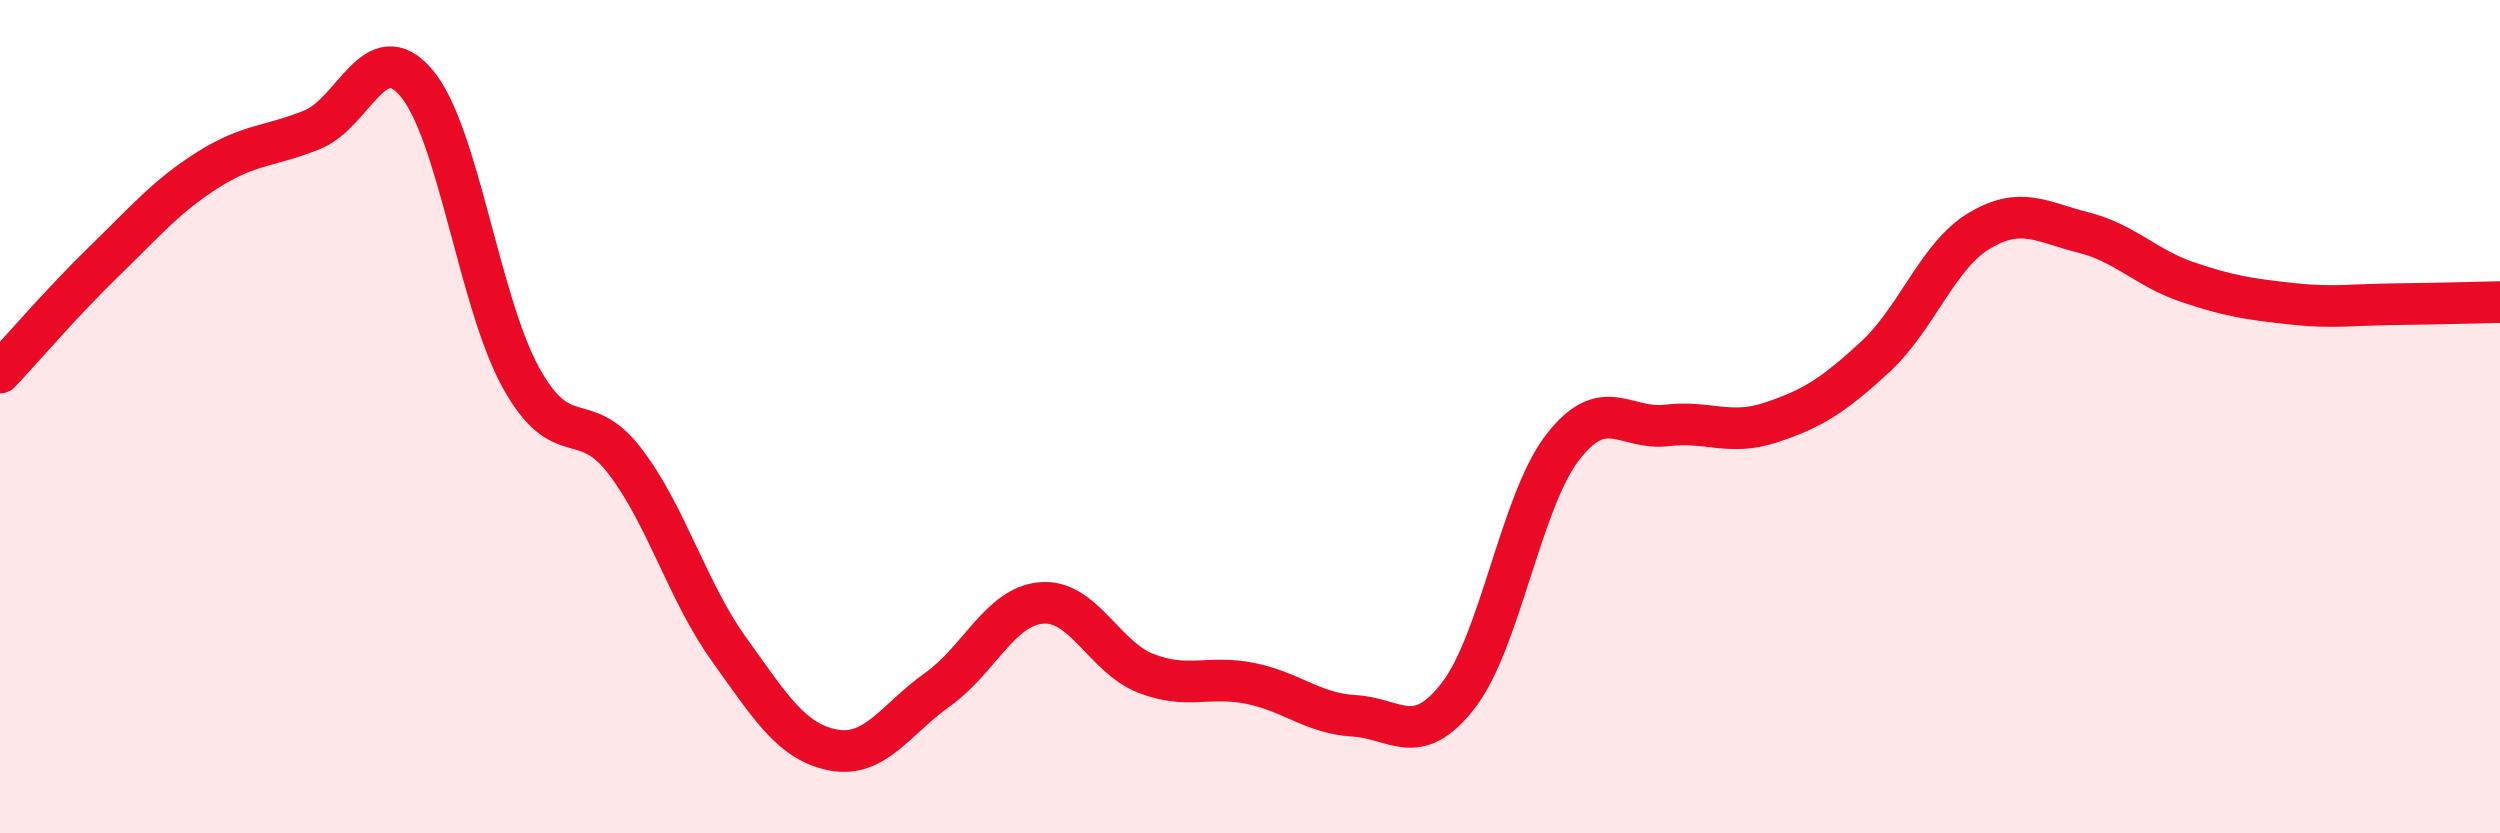 
    <svg width="60" height="20" viewBox="0 0 60 20" xmlns="http://www.w3.org/2000/svg">
      <path
        d="M 0,8.94 C 0.5,8.41 1.5,7.24 2.5,6.27 C 3.5,5.3 4,4.7 5,4.07 C 6,3.44 6.5,3.52 7.5,3.11 C 8.5,2.7 9,0.81 10,2 C 11,3.19 11.5,7.25 12.5,9.06 C 13.5,10.87 14,9.76 15,11.07 C 16,12.38 16.5,14.2 17.5,15.59 C 18.5,16.98 19,17.81 20,18 C 21,18.19 21.5,17.26 22.5,16.55 C 23.5,15.84 24,14.55 25,14.47 C 26,14.39 26.5,15.77 27.5,16.16 C 28.5,16.55 29,16.2 30,16.4 C 31,16.6 31.5,17.12 32.5,17.18 C 33.5,17.24 34,17.98 35,16.69 C 36,15.4 36.5,12.04 37.5,10.74 C 38.5,9.44 39,10.33 40,10.21 C 41,10.09 41.5,10.47 42.5,10.14 C 43.5,9.81 44,9.49 45,8.57 C 46,7.65 46.5,6.14 47.5,5.54 C 48.5,4.94 49,5.33 50,5.58 C 51,5.83 51.5,6.43 52.5,6.77 C 53.5,7.11 54,7.18 55,7.29 C 56,7.4 56.5,7.31 57.5,7.3 C 58.5,7.29 59.5,7.26 60,7.25L60 20L0 20Z"
        fill="#EB0A25"
        opacity="0.1"
        stroke-linecap="round"
        stroke-linejoin="round"
      />
      <path
        d="M 0,8.94 C 0.5,8.41 1.5,7.24 2.5,6.27 C 3.5,5.3 4,4.7 5,4.07 C 6,3.44 6.5,3.52 7.5,3.11 C 8.5,2.7 9,0.81 10,2 C 11,3.19 11.5,7.25 12.5,9.06 C 13.5,10.87 14,9.76 15,11.07 C 16,12.38 16.5,14.2 17.5,15.59 C 18.5,16.98 19,17.81 20,18 C 21,18.19 21.5,17.26 22.5,16.55 C 23.5,15.84 24,14.55 25,14.47 C 26,14.39 26.5,15.77 27.5,16.16 C 28.5,16.55 29,16.2 30,16.4 C 31,16.6 31.5,17.12 32.5,17.18 C 33.5,17.24 34,17.98 35,16.69 C 36,15.4 36.5,12.04 37.5,10.74 C 38.5,9.44 39,10.33 40,10.21 C 41,10.09 41.5,10.47 42.5,10.14 C 43.5,9.81 44,9.49 45,8.57 C 46,7.65 46.5,6.14 47.5,5.54 C 48.5,4.94 49,5.33 50,5.58 C 51,5.83 51.5,6.43 52.5,6.77 C 53.5,7.11 54,7.18 55,7.29 C 56,7.4 56.5,7.31 57.5,7.3 C 58.5,7.29 59.5,7.26 60,7.25"
        stroke="#EB0A25"
        stroke-width="1"
        fill="none"
        stroke-linecap="round"
        stroke-linejoin="round"
      />
    </svg>
  